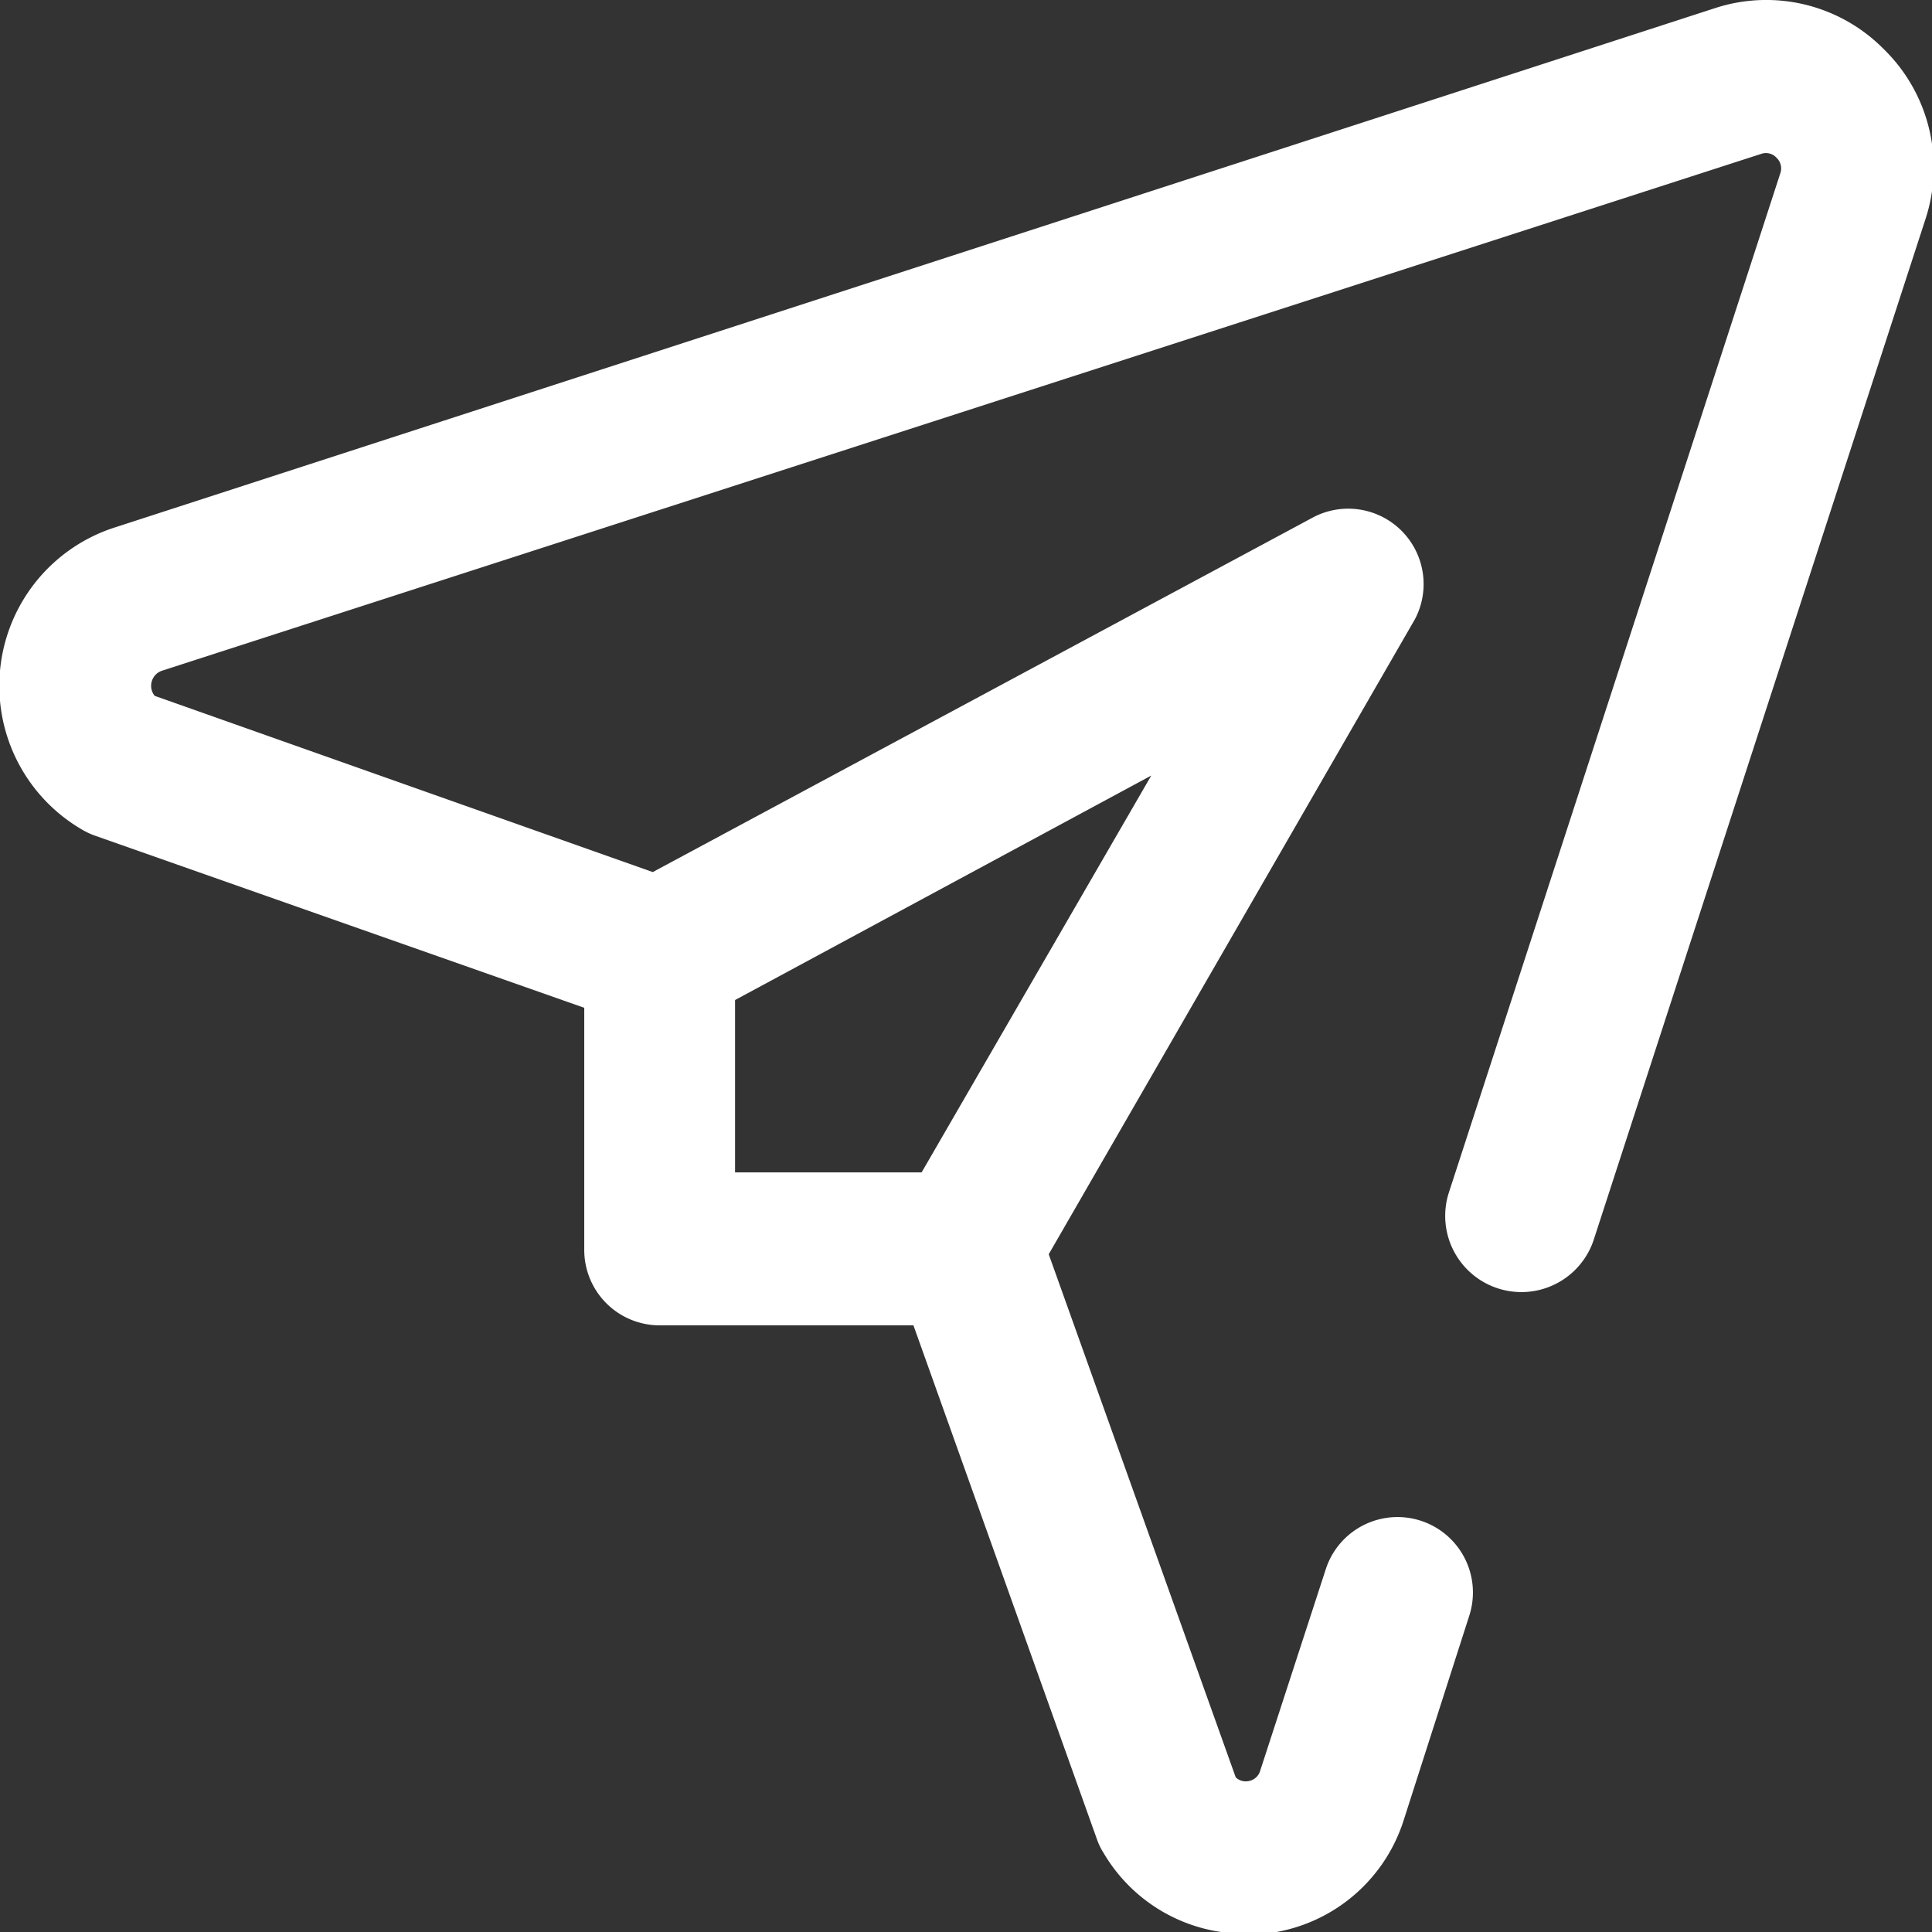 <svg xmlns="http://www.w3.org/2000/svg" viewBox="0 0 44.84 44.84"><rect x="0" y="0" width="44.84" height="44.84" fill="#333333" stroke="none"/><defs><style>.cls-1{fill:#fff;}</style></defs><title>Asset 11</title><g id="Layer_2" data-name="Layer 2"><g id="Layer_1-2" data-name="Layer 1"><path class="cls-1" d="M43.71,1.13A3.83,3.83,0,0,0,39.8.19L2.67,12.24a3.86,3.86,0,0,0-.79,7,1.77,1.77,0,0,0,.31.15l11.37,4V29a1.75,1.75,0,0,0,1.75,1.76H21.2l4.26,11.93a1.48,1.48,0,0,0,.15.31,3.8,3.8,0,0,0,3.29,1.88l.45,0a3.81,3.81,0,0,0,3.23-2.64L34.1,37.5a1.75,1.75,0,1,0-3.33-1.08l-1.52,4.67a.34.34,0,0,1-.29.25.33.33,0,0,1-.28-.09L24.34,29.11l8.5-14.74A1.75,1.75,0,0,0,30.49,12L15.15,20.24,3.59,16.15a.37.37,0,0,1,.16-.58l37.13-12a.33.33,0,0,1,.35.09.34.34,0,0,1,.09.36l-7.7,23.68A1.75,1.75,0,0,0,37,28.74l7.7-23.69A3.84,3.84,0,0,0,43.71,1.13ZM21.39,27.21H17.06v-4L26.72,18Z"/></g></g></svg>